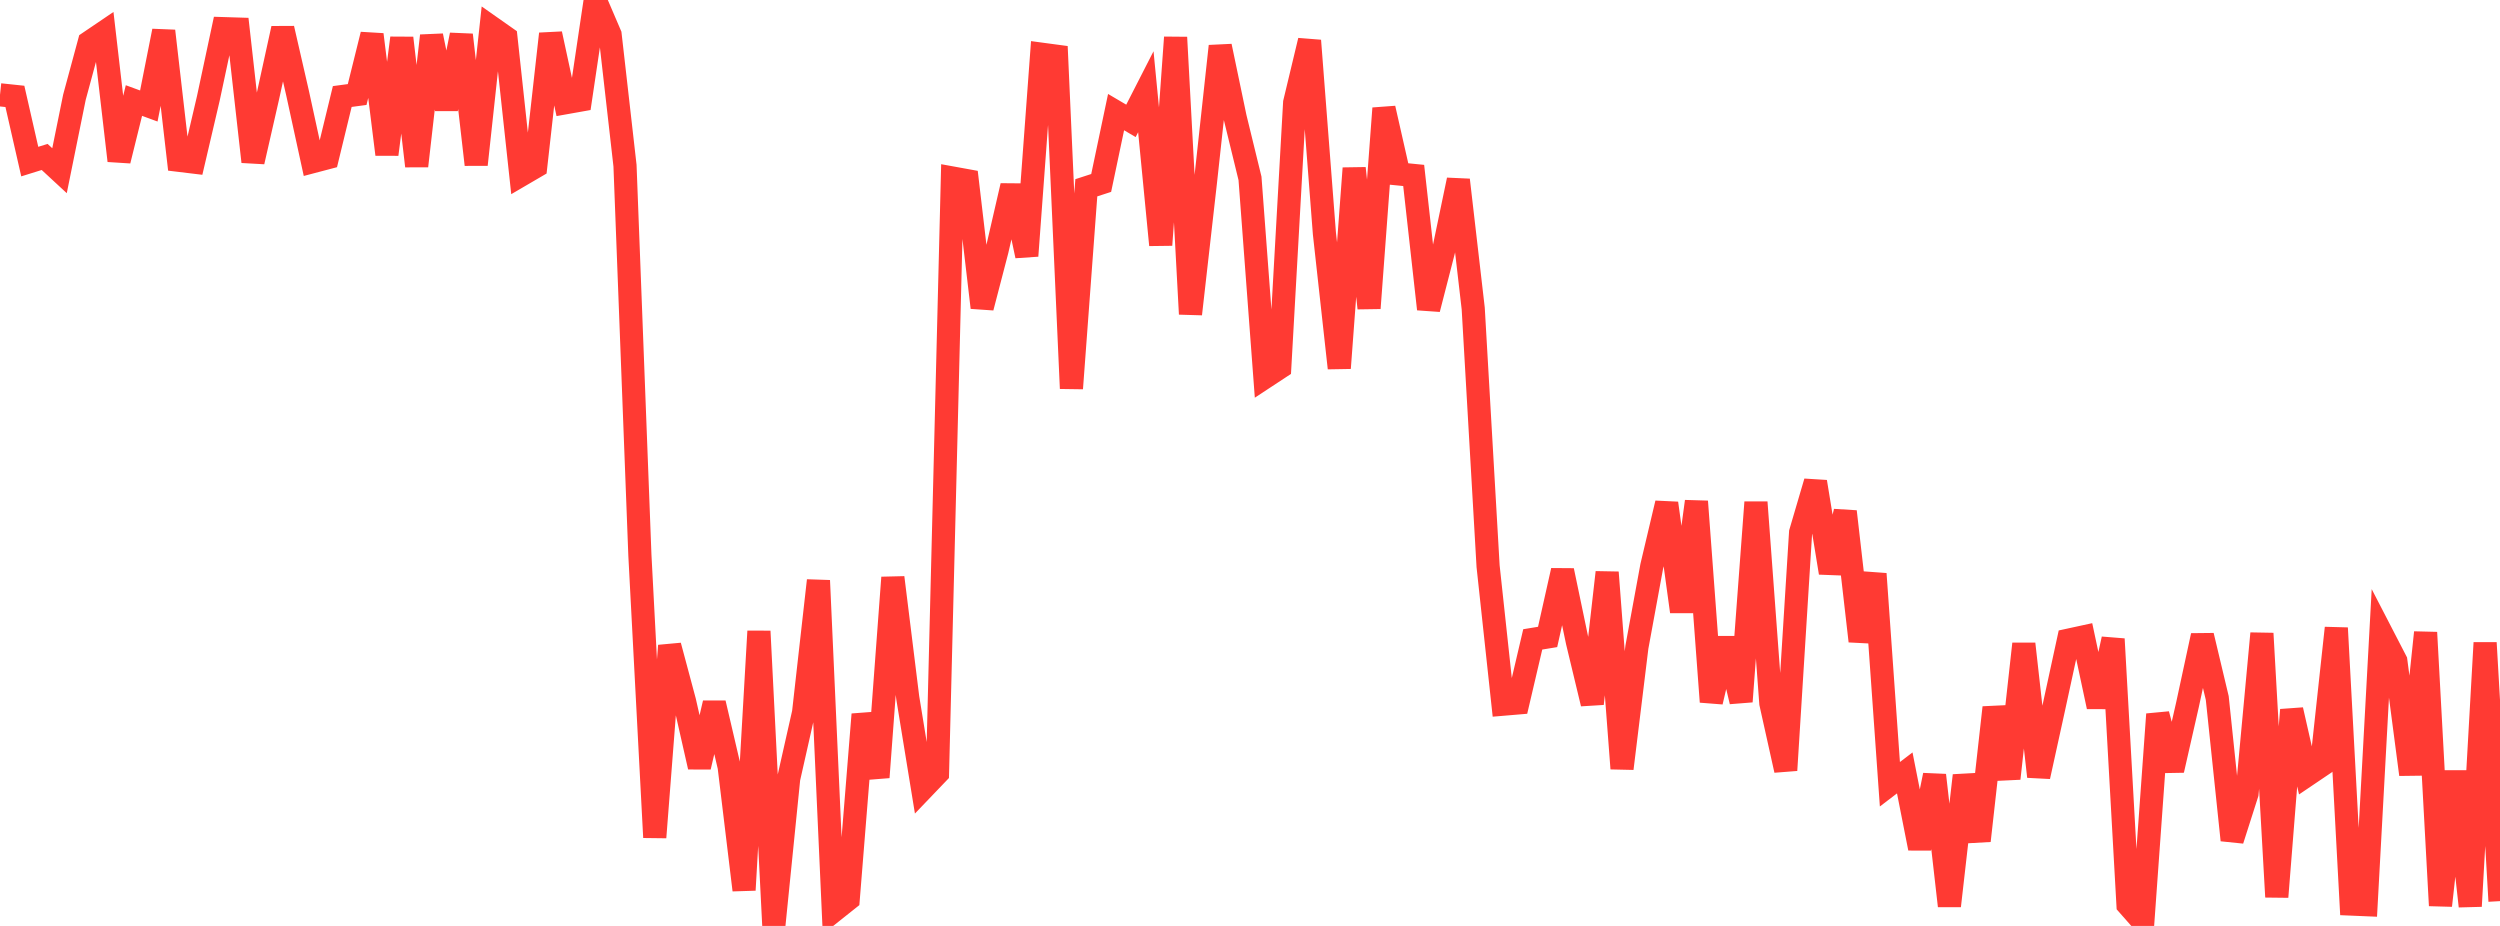 <?xml version="1.0" standalone="no"?>
<!DOCTYPE svg PUBLIC "-//W3C//DTD SVG 1.1//EN" "http://www.w3.org/Graphics/SVG/1.1/DTD/svg11.dtd">

<svg width="135" height="50" viewBox="0 0 135 50" preserveAspectRatio="none" 
  xmlns="http://www.w3.org/2000/svg"
  xmlns:xlink="http://www.w3.org/1999/xlink">


<polyline points="0.0, 5.12 0.804, 5.205 1.607, 8.726 2.411, 8.475 3.214, 9.218 4.018, 5.255 4.821, 2.286 5.625, 1.741 6.429, 8.677 7.232, 5.429 8.036, 5.724 8.839, 1.673 9.643, 8.654 10.446, 8.751 11.25, 5.312 12.054, 1.546 12.857, 1.571 13.661, 8.732 14.464, 5.211 15.268, 1.538 16.071, 5.039 16.875, 8.731 17.679, 8.519 18.482, 5.212 19.286, 5.104 20.089, 1.867 20.893, 8.336 21.696, 2.053 22.5, 8.966 23.304, 1.931 24.107, 5.877 24.911, 1.885 25.714, 8.888 26.518, 1.469 27.321, 2.033 28.125, 9.459 28.929, 8.989 29.732, 1.828 30.536, 5.548 31.339, 5.405 32.143, 0.0 32.946, 1.873 33.75, 8.943 34.554, 29.981 35.357, 45.219 36.161, 34.868 36.964, 37.868 37.768, 41.414 38.571, 37.968 39.375, 41.408 40.179, 48.062 40.982, 34.087 41.786, 50.0 42.589, 42.044 43.393, 38.479 44.196, 31.349 45.0, 49.196 45.804, 48.556 46.607, 38.577 47.411, 41.973 48.214, 31.188 49.018, 37.677 49.821, 42.595 50.625, 41.755 51.429, 9.612 52.232, 9.758 53.036, 16.608 53.839, 13.523 54.643, 10.032 55.446, 13.816 56.25, 2.928 57.054, 3.036 57.857, 20.976 58.661, 10.14 59.464, 9.879 60.268, 6.054 61.071, 6.527 61.875, 4.954 62.679, 13.228 63.482, 2.019 64.286, 16.958 65.089, 9.876 65.893, 2.494 66.696, 6.338 67.5, 9.633 68.304, 20.37 69.107, 19.842 69.911, 5.543 70.714, 2.193 71.518, 12.606 72.321, 19.877 73.125, 9.086 73.929, 16.642 74.732, 5.849 75.536, 9.394 76.339, 9.474 77.143, 16.69 77.946, 13.571 78.75, 9.718 79.554, 16.66 80.357, 30.578 81.161, 38.027 81.964, 37.959 82.768, 34.527 83.571, 34.395 84.375, 30.81 85.179, 34.658 85.982, 37.997 86.786, 30.909 87.589, 41.501 88.393, 34.94 89.196, 30.573 90.0, 27.174 90.804, 33.028 91.607, 27.079 92.411, 37.898 93.214, 34.484 94.018, 37.883 94.821, 27.121 95.625, 37.975 96.429, 41.593 97.232, 28.752 98.036, 26.018 98.839, 30.93 99.643, 27.625 100.446, 34.62 101.25, 30.988 102.054, 42.35 102.857, 41.737 103.661, 45.809 104.464, 41.86 105.268, 48.918 106.071, 41.879 106.875, 45.398 107.679, 38.208 108.482, 42.038 109.286, 34.771 110.089, 41.934 110.893, 38.272 111.696, 34.57 112.5, 34.395 113.304, 38.162 114.107, 34.507 114.911, 48.852 115.714, 49.763 116.518, 38.57 117.321, 41.59 118.125, 38.053 118.929, 34.323 119.732, 37.695 120.536, 45.365 121.339, 42.852 122.143, 34.206 122.946, 48.433 123.75, 38.334 124.554, 41.871 125.357, 41.329 126.161, 33.913 126.964, 48.819 127.768, 48.853 128.571, 34.138 129.375, 35.692 130.179, 41.821 130.982, 34.155 131.786, 48.9 132.589, 41.661 133.393, 48.934 134.196, 34.711 135.0, 48.661" fill="none" stroke="#ff3a33" stroke-width="1.25"/>

</svg>